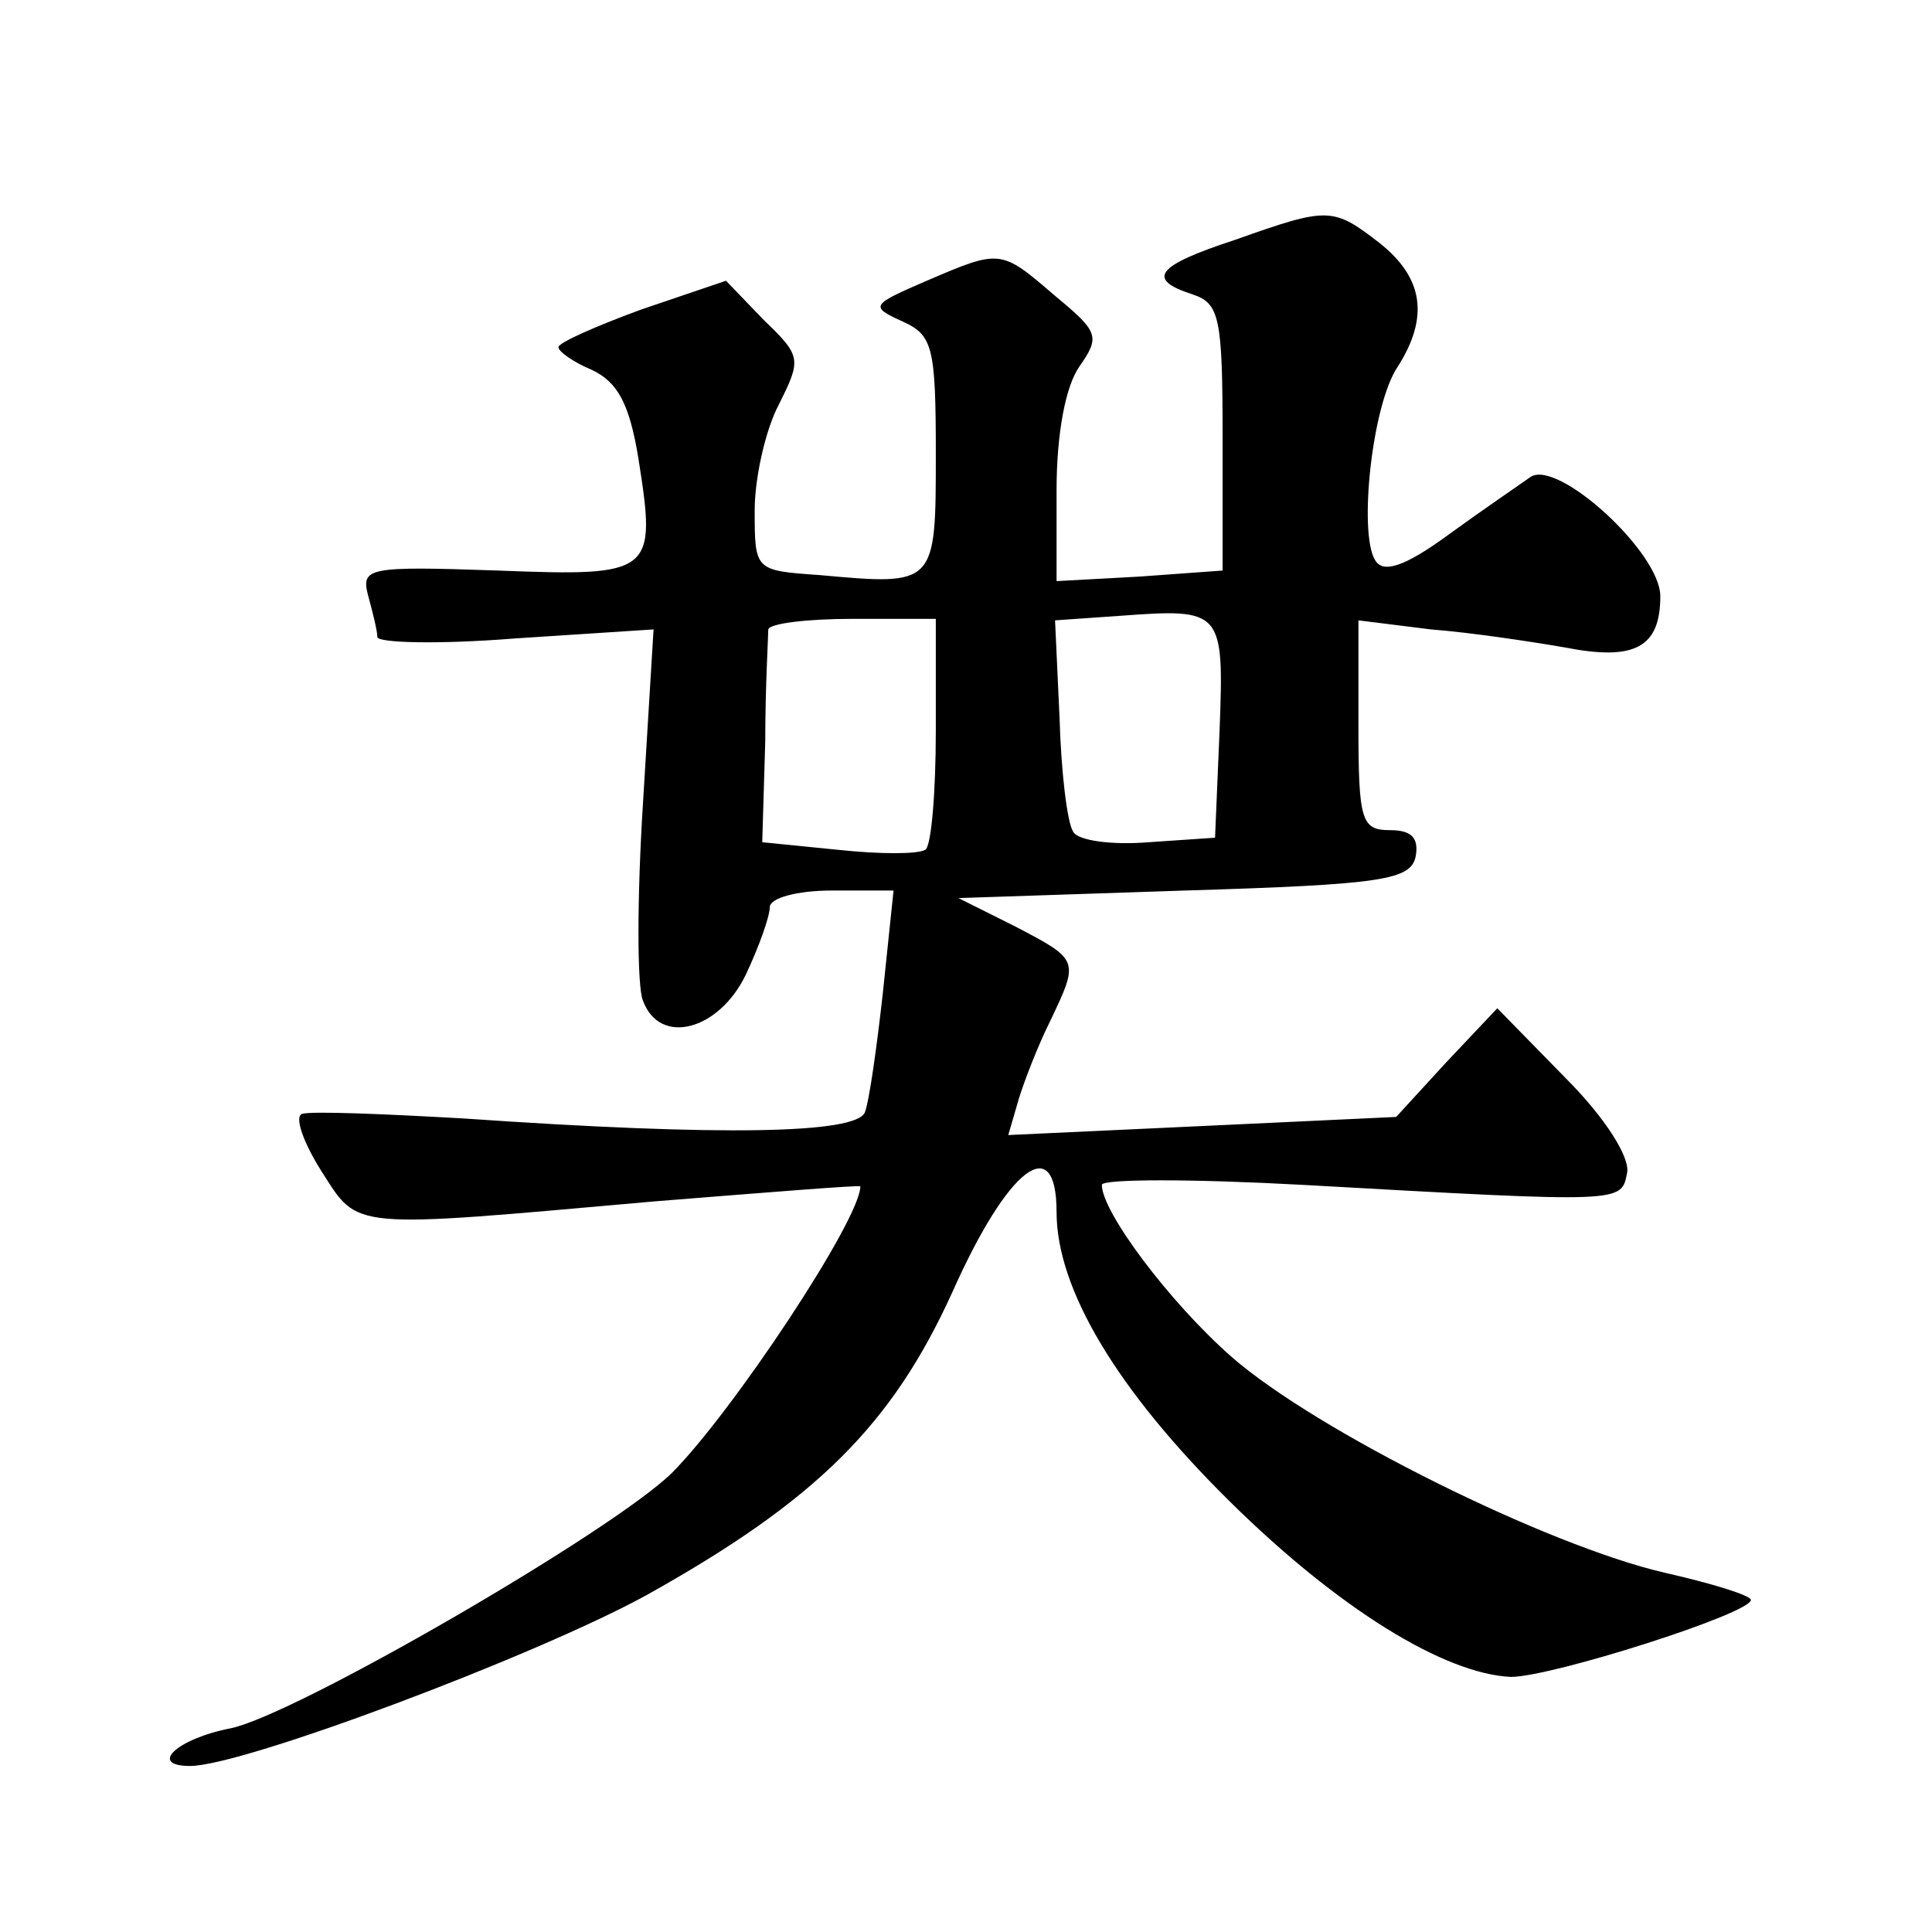 <?xml version="1.0" standalone="no"?>
<!DOCTYPE svg PUBLIC "-//W3C//DTD SVG 20010904//EN"
 "http://www.w3.org/TR/2001/REC-SVG-20010904/DTD/svg10.dtd">
<svg version="1.0" xmlns="http://www.w3.org/2000/svg"
 width="128pt" height="128pt" viewBox="0 0 128 128"
 preserveAspectRatio="xMidYMid meet">
<g transform="translate(0,128) scale(0.1,-0.1)"
fill="#0" stroke="none">
<path d="M818 1121 c-52 -17 -59 -26 -28 -36 18 -6 20 -15 20 -95 l0 -88 -55 -4
-55 -3 0 60 c0 38 6 69 15 82 14 20 13 23 -16 47 -36 31 -36 31 -85 10 -37 -16
-38 -17 -16 -27 20 -9 22 -17 22 -88 0 -87 0 -87 -77 -80 -43 3 -43 3 -43 43 0
21 7 53 16 70 15 30 15 32 -10 56 l-25 26 -56 -19 c-30 -11 -55 -22 -55 -25 0 -3
10 -10 22 -15 17 -8 25 -22 31 -59 12 -76 10 -78 -93 -74 -87 3 -91 2 -86 -17 3
-11 6 -23 6 -27 0 -4 41 -5 91 -1 l92 6 -7 -115 c-4 -63 -4 -122 0 -131 11 -30
50 -20 68 17 9 19 16 39 16 45 0 6 18 11 41 11 l41 0 -7 -67 c-4 -36 -9 -72 -12
-80 -6 -14 -93 -16 -266 -4 -53 3 -101 5 -107 3 -5 -2 1 -19 13 -38 25 -39 17 -38
220 -20 75 6 137 11 137 10 0 -22 -85 -150 -125 -190 -40 -39 -249 -160 -292 -169
-36 -7 -55 -25 -27 -25 35 0 229 73 302 113 113 63 163 113 203 201 37 83 69 107
69 53 0 -51 40 -118 115 -192 72 -71 142 -114 186 -116 27 0 159 42 159 51 0 3
-26 11 -57 18 -78 18 -231 94 -287 143 -41 36 -86 96 -86 114 0 4 60 4 133 0 214
-12 211 -12 215 8 2 10 -14 36 -41 63 l-45 46 -34 -36 -33 -36 -128 -6 -129 -6
7 24 c4 13 13 36 21 52 19 40 19 40 -23 62 l-38 19 150 5 c132 4 150 7 153 23 2
12 -3 17 -17 17 -19 0 -21 6 -21 69 l0 70 48 -6 c26 -2 66 -8 89 -12 46 -9 63 0
63 34 0 29 -68 91 -86 79 -7 -5 -32 -22 -54 -38 -30 -22 -44 -26 -49 -17 -11 18
-2 103 15 128 21 33 17 59 -12 82 -31 24 -34 24 -96 2z m-10 -325 l-3 -71 -44 -3
c-24 -2 -47 1 -50 7 -4 6 -8 40 -9 75 l-3 65 43 3 c68 5 69 4 66 -76z m-188 0 c0
-41 -3 -77 -7 -79 -5 -3 -30 -3 -58 0 l-50 5 2 67 c0 36 2 69 2 74 1 4 26 7 56
7 l55 0 0 -74z"/>
</g>
</svg>
